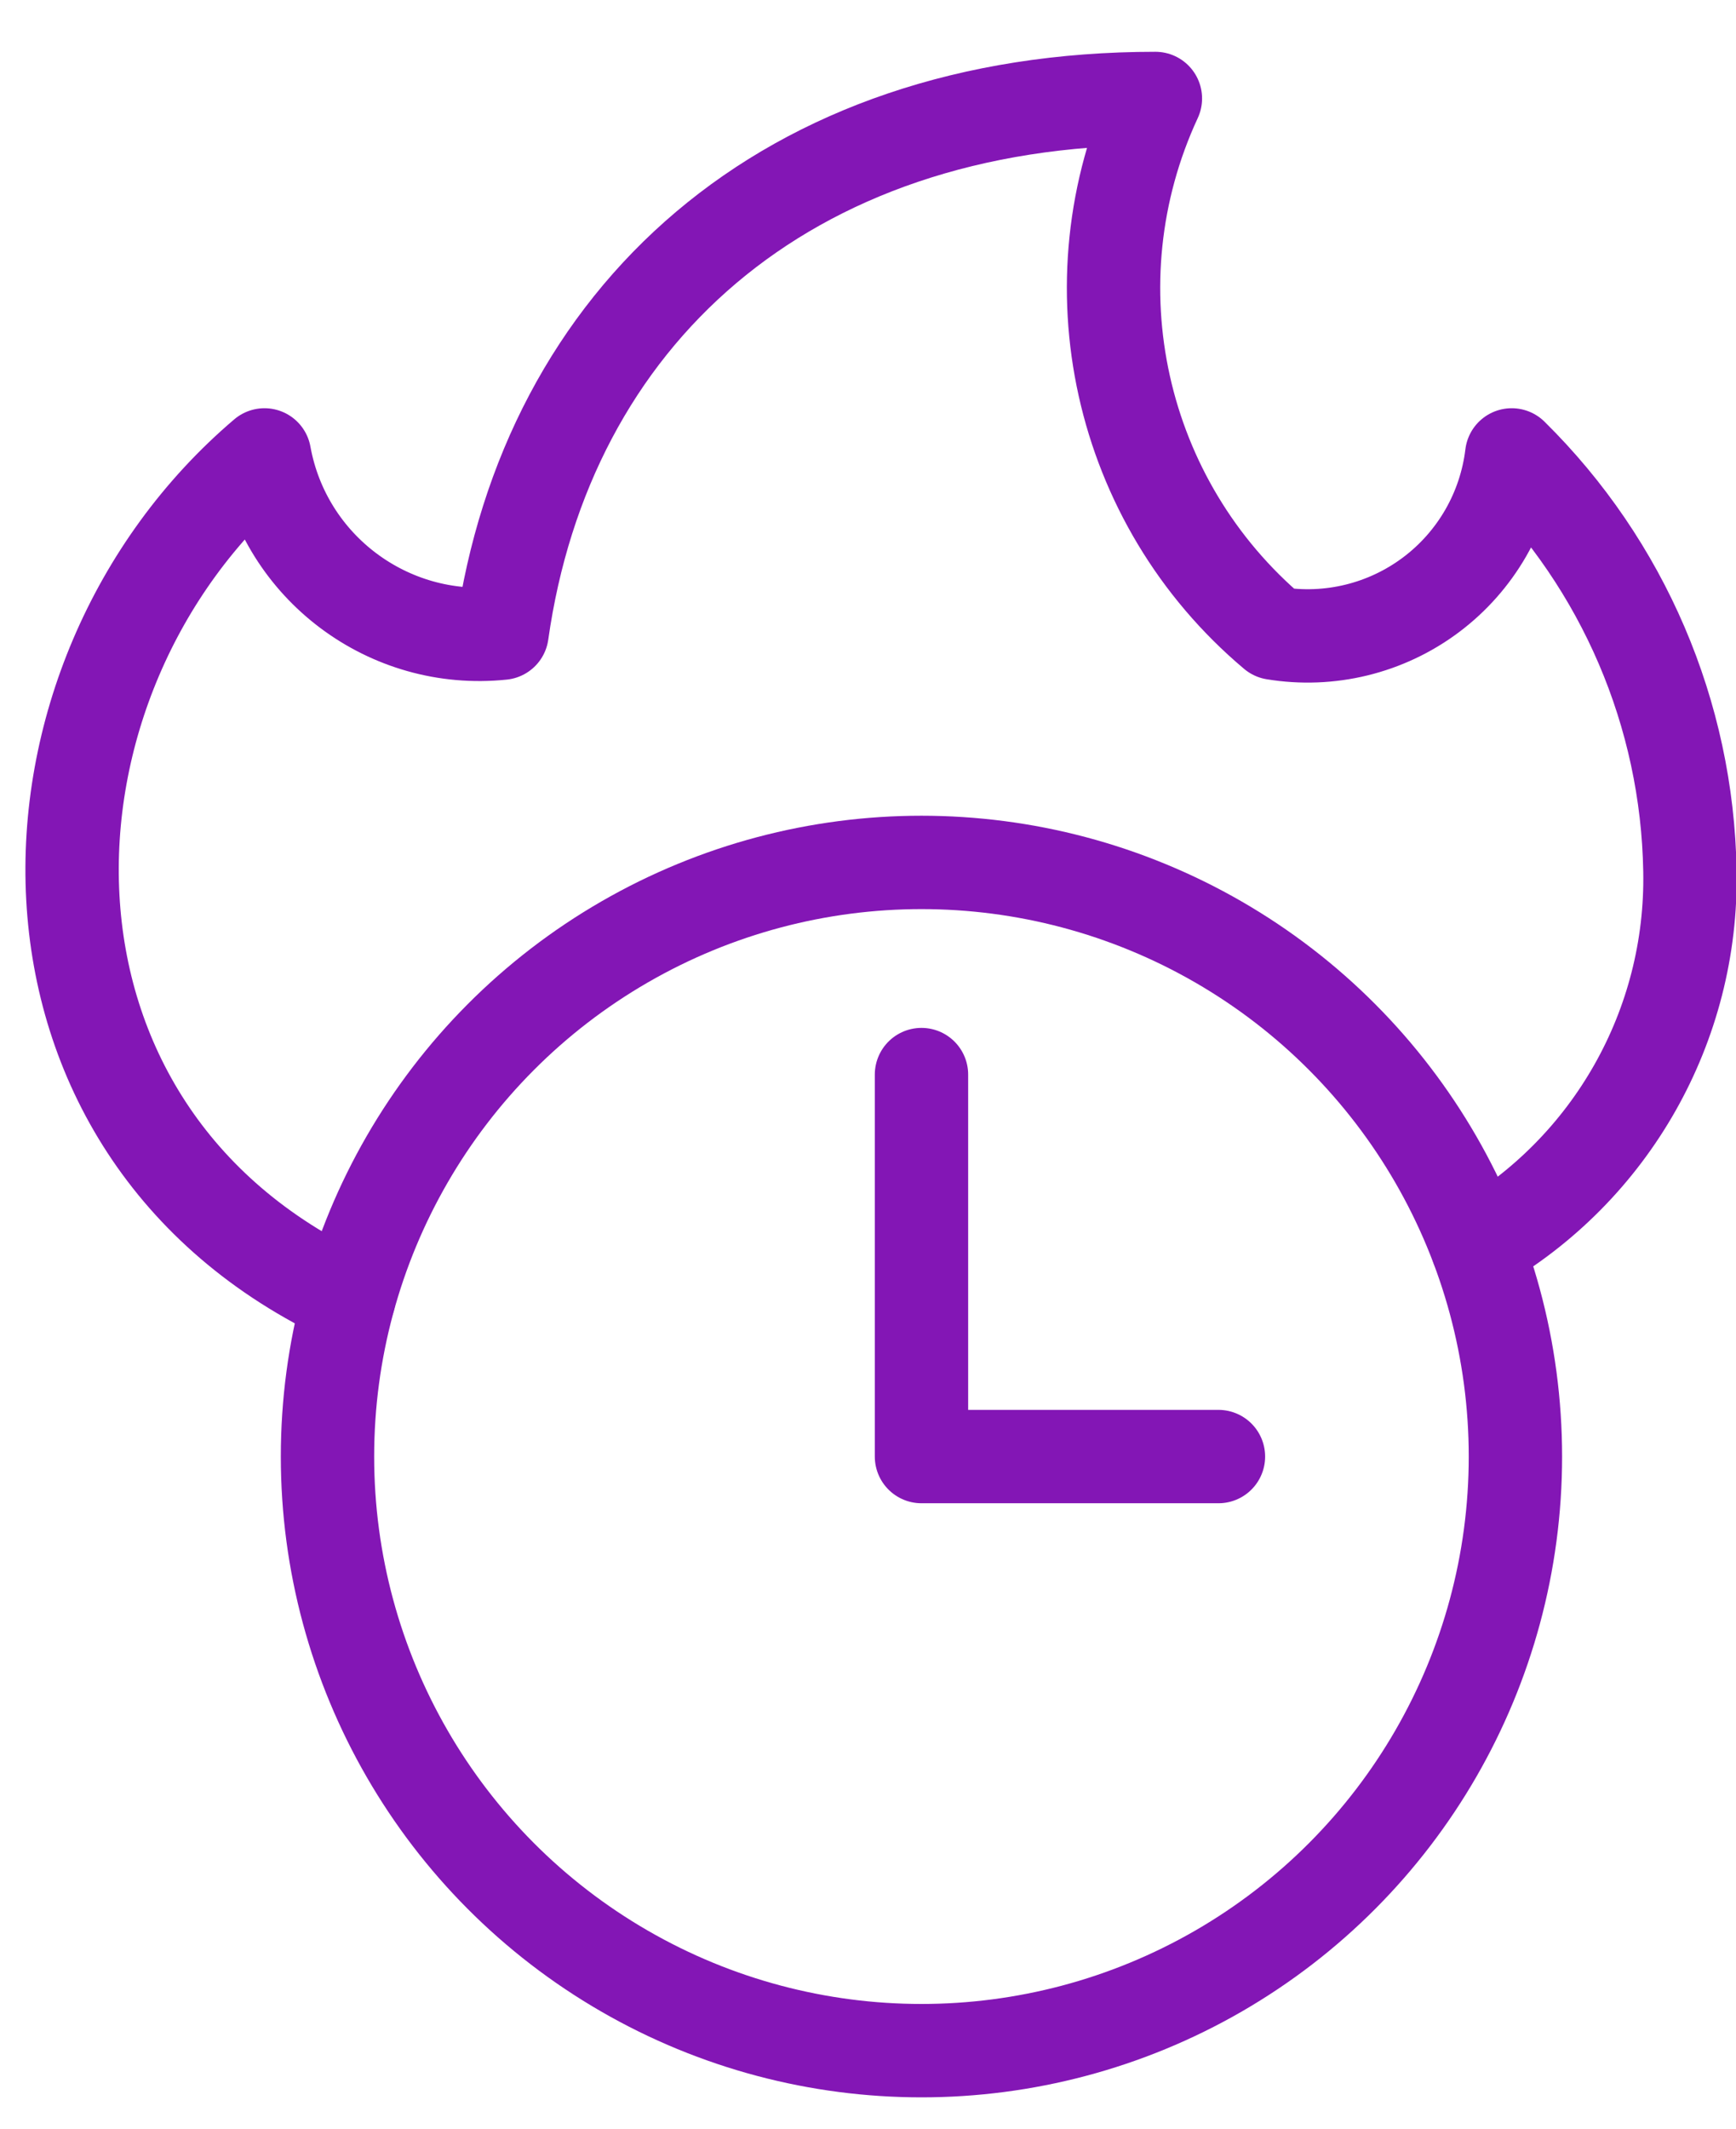 <?xml version="1.0"?>
<svg xmlns="http://www.w3.org/2000/svg" width="31" height="38" viewBox="0 0 31 38">
    <g fill="none" fill-rule="evenodd" stroke="#8316B5" stroke-linecap="round" stroke-linejoin="round" stroke-width="1.667">
        <path d="M4.848 25.002c0 3.789 2.022 7.29 5.304 9.185 3.281 1.894 7.324 1.894 10.606 0 3.281-1.895 5.303-5.396 5.303-9.185 0-3.79-2.022-7.291-5.303-9.186-3.282-1.894-7.325-1.894-10.606 0-3.282 1.895-5.304 5.396-5.304 9.186h0z" transform="translate(1 1)"/>
        <path d="M25.379 21.253c2.394-1.376 3.85-3.946 3.798-6.708-.048-2.795-1.19-5.46-3.182-7.424-.12.994-.64 1.896-1.441 2.497s-1.813.848-2.801.685c-2.78-2.338-3.65-6.25-2.121-9.545-6.629 0-10.871 3.91-11.667 9.545-2.028.212-3.878-1.175-4.242-3.182-4.693 3.991-4.935 12.064 1.506 15.056" transform="translate(1 1)"/>
        <path d="M20.758 25.002L15.455 25.002 15.455 18.183" transform="translate(1 1)"/>
    </g>
</svg>
